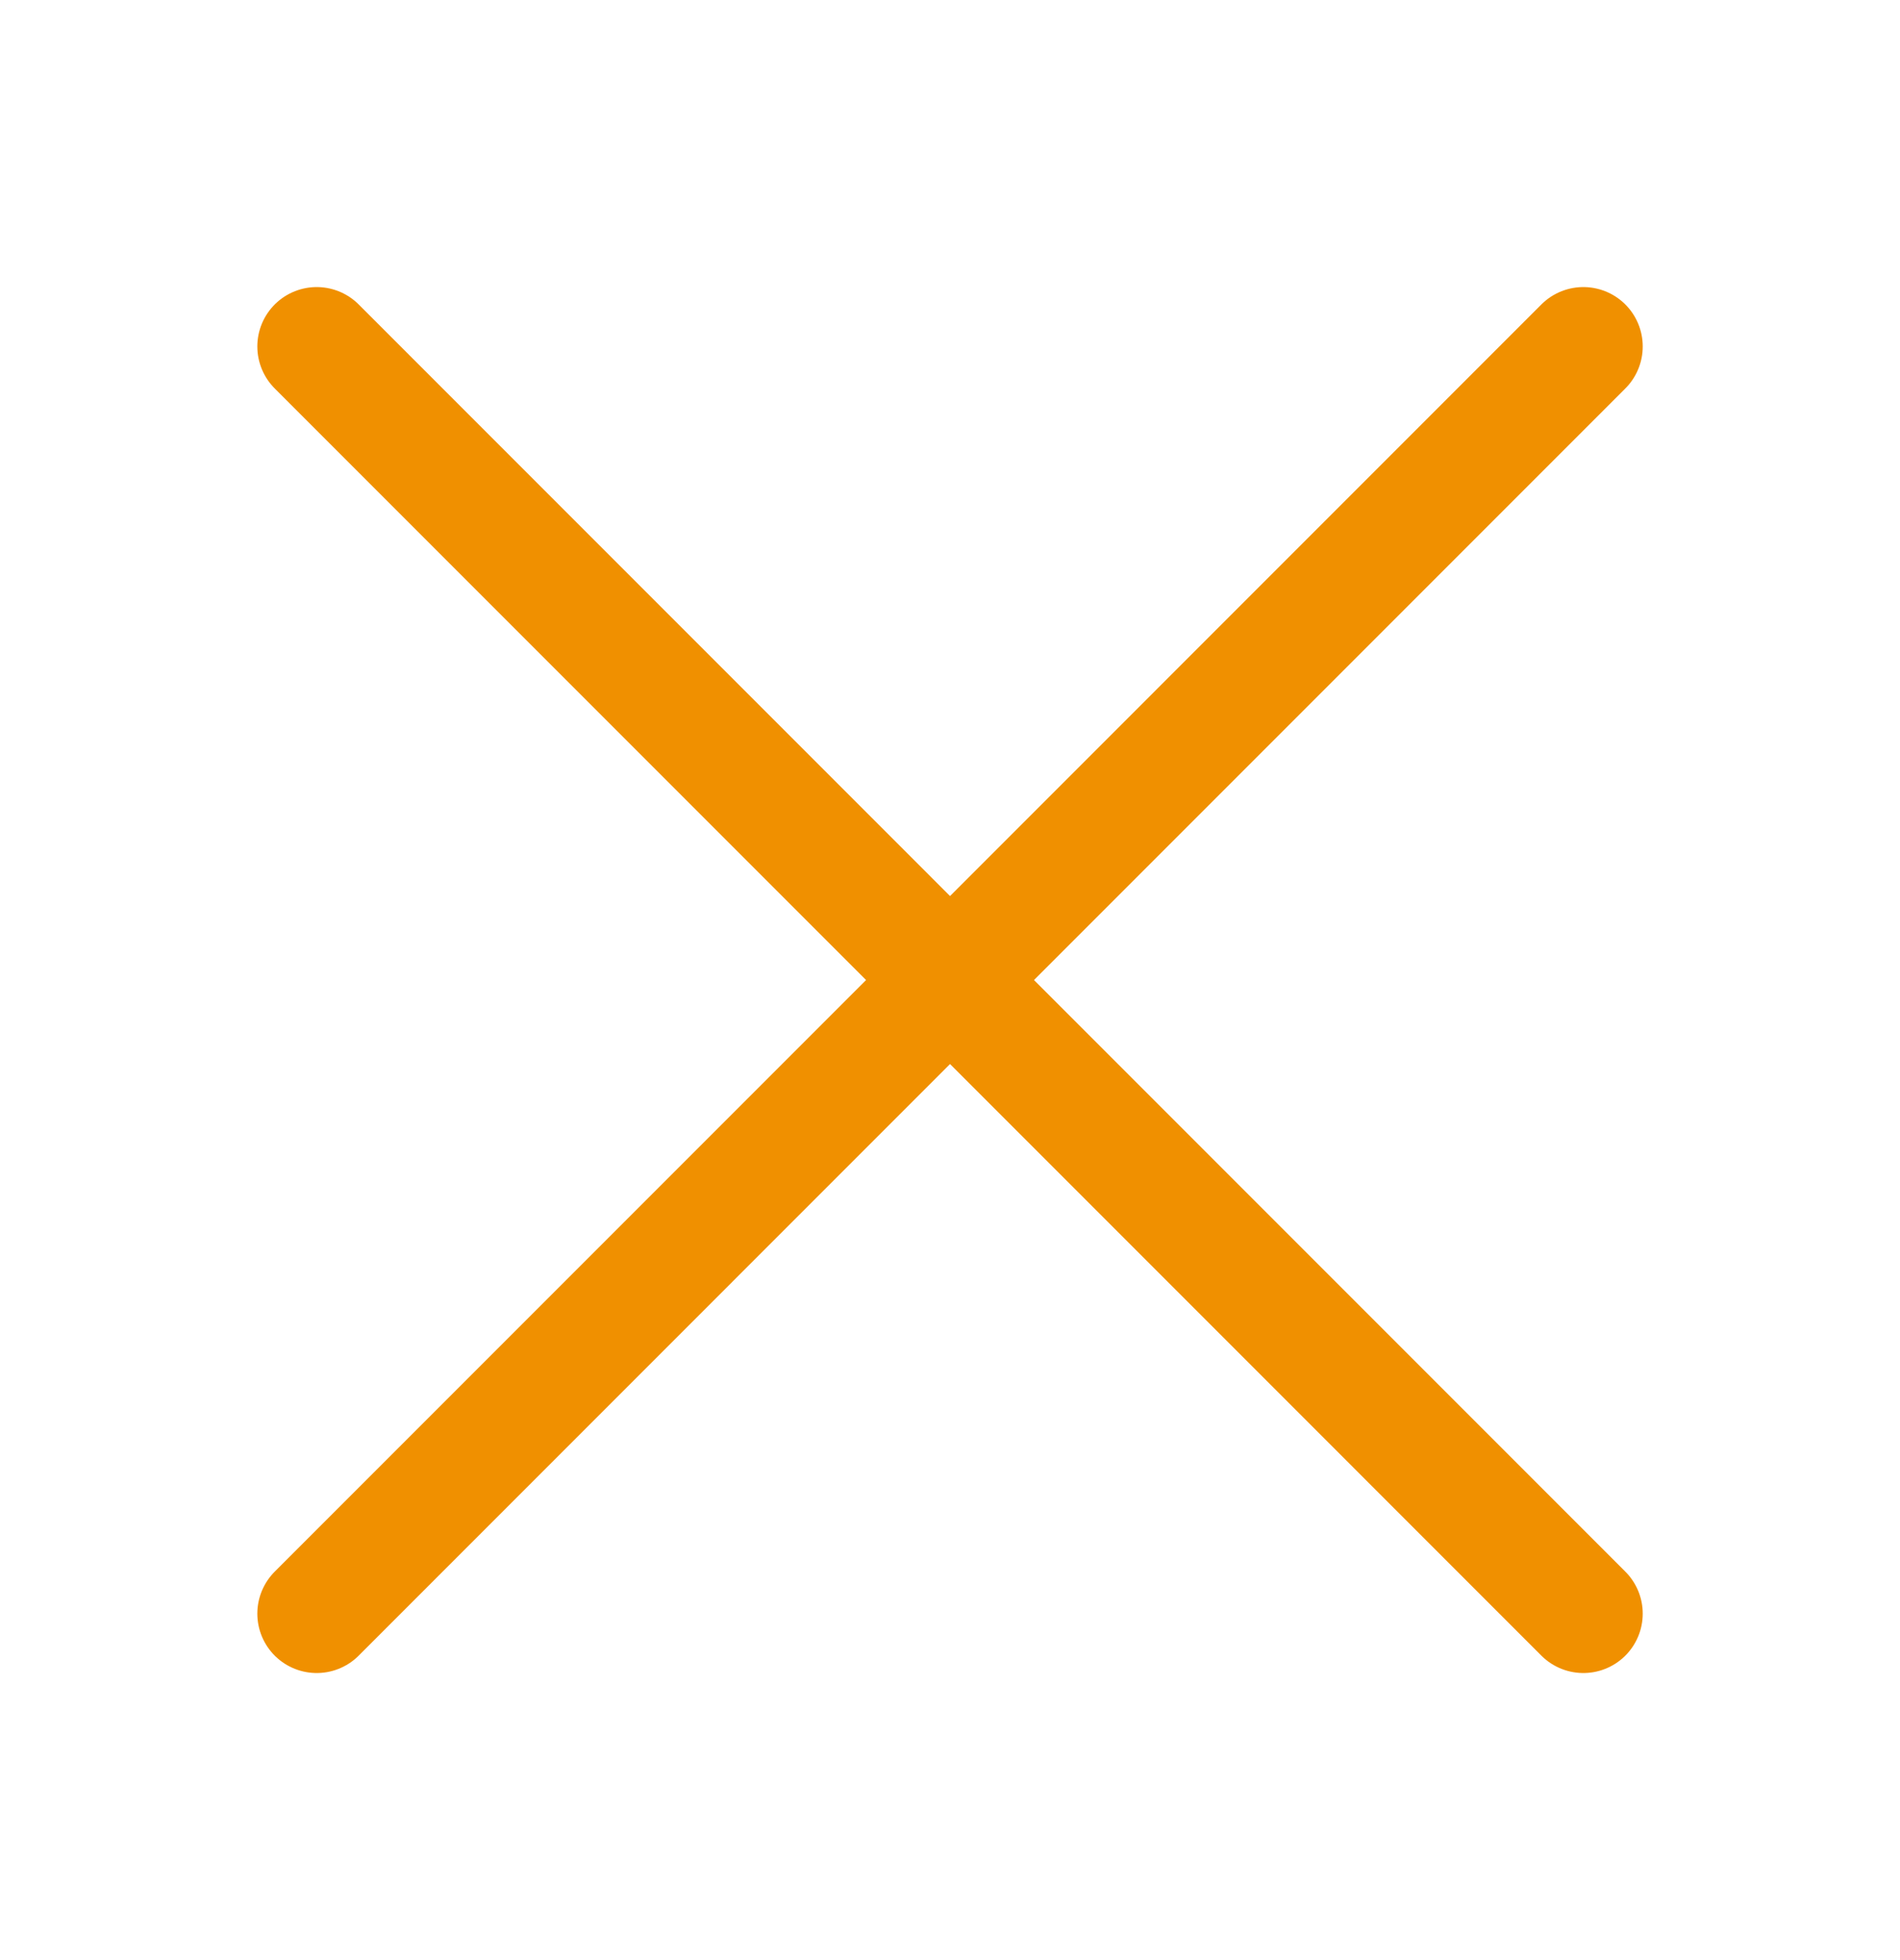 <svg width="32" height="33" viewBox="0 0 32 33" fill="none" xmlns="http://www.w3.org/2000/svg">
<path d="M26.667 27.167L5.334 5.833M26.667 5.833L5.334 27.167" stroke="#F09000" stroke-width="2" stroke-linecap="round"/>
</svg>
